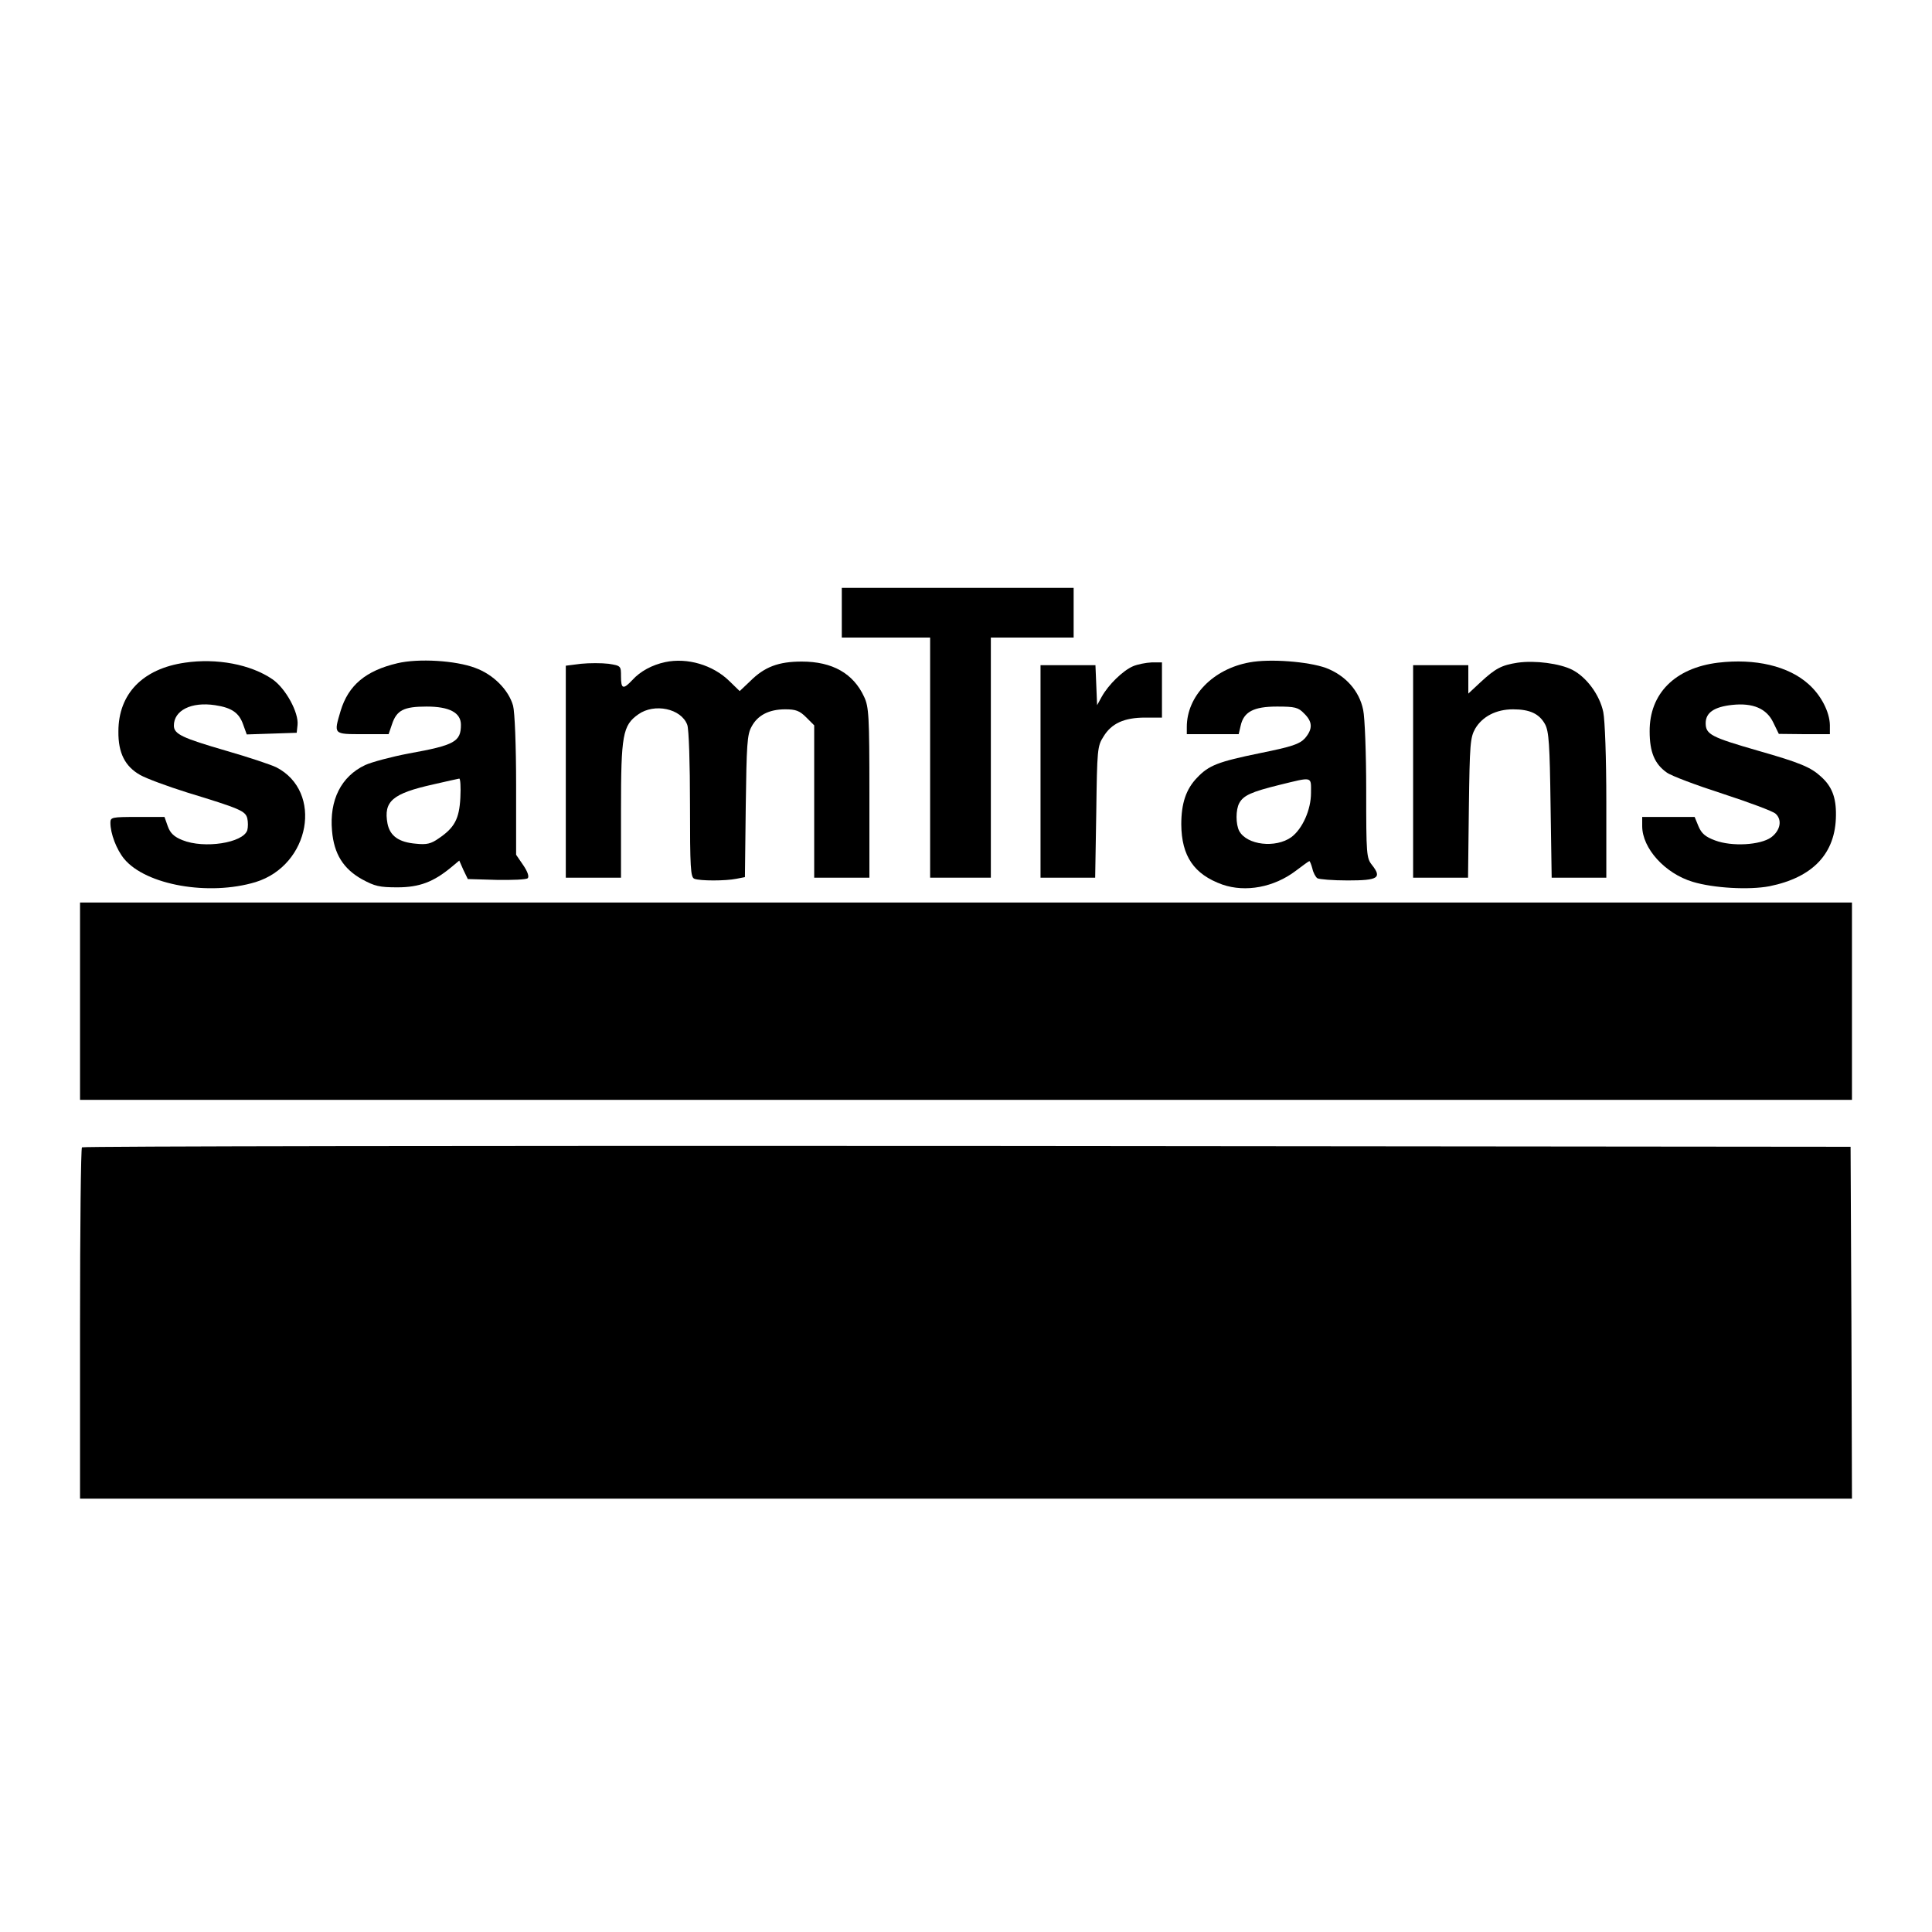 <?xml version="1.0" standalone="no"?>
<!DOCTYPE svg PUBLIC "-//W3C//DTD SVG 20010904//EN"
 "http://www.w3.org/TR/2001/REC-SVG-20010904/DTD/svg10.dtd">
<svg version="1.0" xmlns="http://www.w3.org/2000/svg"
 width="700pt" height="700pt" viewBox="0 0 700 700"
 preserveAspectRatio="xMidYMid meet">
<g transform="translate(0,700) scale(0.1,-0.1)"
fill="#000000" stroke="none">
<path d="M3050 4780 l0 -90 160 0 160 0 0 -435 0 -435 110 0 110 0 0 435 0
435 150 0 150 0 0 90 0 90 -420 0 -420 0 0 -90z"/>
<path d="M670 4599 c-153 -22 -241 -113 -241 -249 -1 -78 24 -127 79 -158 23
-13 99 -41 169 -63 193 -59 212 -67 219 -94 3 -13 3 -32 0 -43 -15 -46 -156
-68 -235 -36 -30 12 -44 25 -53 50 l-12 34 -98 0 c-93 0 -98 -1 -98 -21 0 -39
22 -97 50 -131 79 -95 307 -135 476 -84 198 61 246 328 75 416 -21 10 -102 37
-182 60 -158 46 -189 60 -189 91 0 55 63 87 149 74 60 -9 87 -27 102 -70 l13
-36 91 3 90 3 3 28 c5 45 -43 133 -91 166 -79 54 -202 77 -317 60z"/>
<path d="M1440 4597 c-115 -27 -178 -80 -206 -173 -25 -85 -27 -84 80 -84 l94
0 12 35 c17 52 43 65 126 65 82 0 124 -22 124 -66 0 -61 -22 -74 -189 -104
-63 -12 -134 -31 -158 -42 -87 -41 -130 -127 -120 -238 7 -84 41 -138 109
-176 46 -25 63 -29 128 -29 80 0 131 20 194 72 l30 25 15 -34 16 -33 104 -3
c57 -1 108 1 113 6 6 6 -1 25 -16 47 l-26 38 0 251 c0 146 -5 267 -11 289 -16
57 -71 113 -137 137 -71 27 -206 35 -282 17z m228 -487 c-4 -77 -21 -109 -79
-148 -27 -19 -43 -23 -81 -19 -63 5 -95 28 -104 73 -15 81 18 109 166 142 47
11 89 20 94 21 4 0 6 -30 4 -69z"/>
<path d="M2410 4601 c-47 -10 -90 -33 -119 -65 -33 -35 -41 -33 -41 13 0 38 0
39 -45 46 -25 3 -70 3 -100 0 l-55 -7 0 -384 0 -384 100 0 100 0 0 245 c0 272
6 307 63 347 58 41 155 21 177 -38 6 -14 10 -144 10 -289 0 -230 2 -264 16
-269 20 -8 113 -8 152 0 l31 6 3 257 c3 222 5 260 21 288 22 42 64 63 122 63
38 0 52 -5 76 -29 l29 -29 0 -276 0 -276 100 0 100 0 0 308 c0 277 -2 311 -19
347 -39 85 -115 128 -226 128 -84 0 -135 -19 -187 -71 l-38 -36 -37 36 c-60
59 -153 86 -233 69z"/>
<path d="M4527 4600 c-132 -24 -227 -122 -227 -234 l0 -26 94 0 94 0 7 30 c11
51 47 70 132 70 65 0 77 -3 98 -25 31 -30 32 -56 3 -90 -20 -21 -45 -30 -164
-54 -151 -31 -184 -44 -226 -88 -41 -42 -58 -94 -58 -170 1 -115 46 -181 149
-218 84 -29 187 -10 266 50 25 19 47 35 49 35 2 0 7 -12 11 -27 3 -15 12 -31
18 -35 7 -4 56 -8 110 -8 110 0 125 9 88 56 -20 25 -21 38 -21 270 0 134 -5
265 -11 292 -14 69 -64 125 -135 152 -64 23 -203 34 -277 20z m223 -473 c0
-61 -31 -130 -71 -160 -57 -41 -161 -29 -189 22 -13 25 -13 77 0 101 15 28 44
41 145 66 123 30 115 32 115 -29z"/>
<path d="M5499 4599 c-58 -9 -80 -20 -135 -71 l-44 -41 0 52 0 51 -100 0 -100
0 0 -385 0 -385 99 0 100 0 3 253 c3 232 5 255 23 287 26 44 76 70 137 70 61
0 95 -16 116 -54 14 -26 17 -73 20 -293 l4 -263 99 0 99 0 0 275 c0 160 -5
295 -11 325 -13 62 -60 126 -112 153 -45 23 -135 35 -198 26z"/>
<path d="M6225 4599 c-156 -19 -249 -112 -248 -249 0 -75 18 -118 62 -149 16
-12 107 -46 203 -77 95 -31 181 -63 191 -72 25 -22 18 -61 -16 -86 -39 -28
-142 -34 -203 -11 -35 13 -49 25 -60 51 l-14 34 -95 0 -95 0 0 -33 c0 -81 83
-172 183 -202 76 -23 204 -30 278 -16 158 32 240 119 241 257 1 65 -15 105
-54 140 -37 34 -74 50 -228 94 -170 49 -190 59 -190 100 0 38 31 59 96 66 75
8 125 -13 149 -64 l20 -41 93 -1 92 0 0 33 c-1 47 -31 107 -77 148 -73 66
-194 94 -328 78z"/>
<path d="M4105 4586 c-37 -16 -89 -67 -113 -110 l-17 -31 -3 73 -3 72 -99 0
-100 0 0 -385 0 -385 99 0 99 0 4 238 c3 226 4 239 26 273 29 48 75 69 151 69
l61 0 0 100 0 100 -37 0 c-21 -1 -52 -7 -68 -14z"/>
<path d="M290 3373 l0 -358 3210 0 3210 0 0 358 0 357 -3210 0 -3210 0 0 -357z"/>
<path d="M297 2843 c-4 -3 -7 -291 -7 -640 l0 -633 3210 0 3210 0 -2 638 -3
637 -3201 3 c-1760 1 -3204 -1 -3207 -5z"/>
</g>
</svg>

